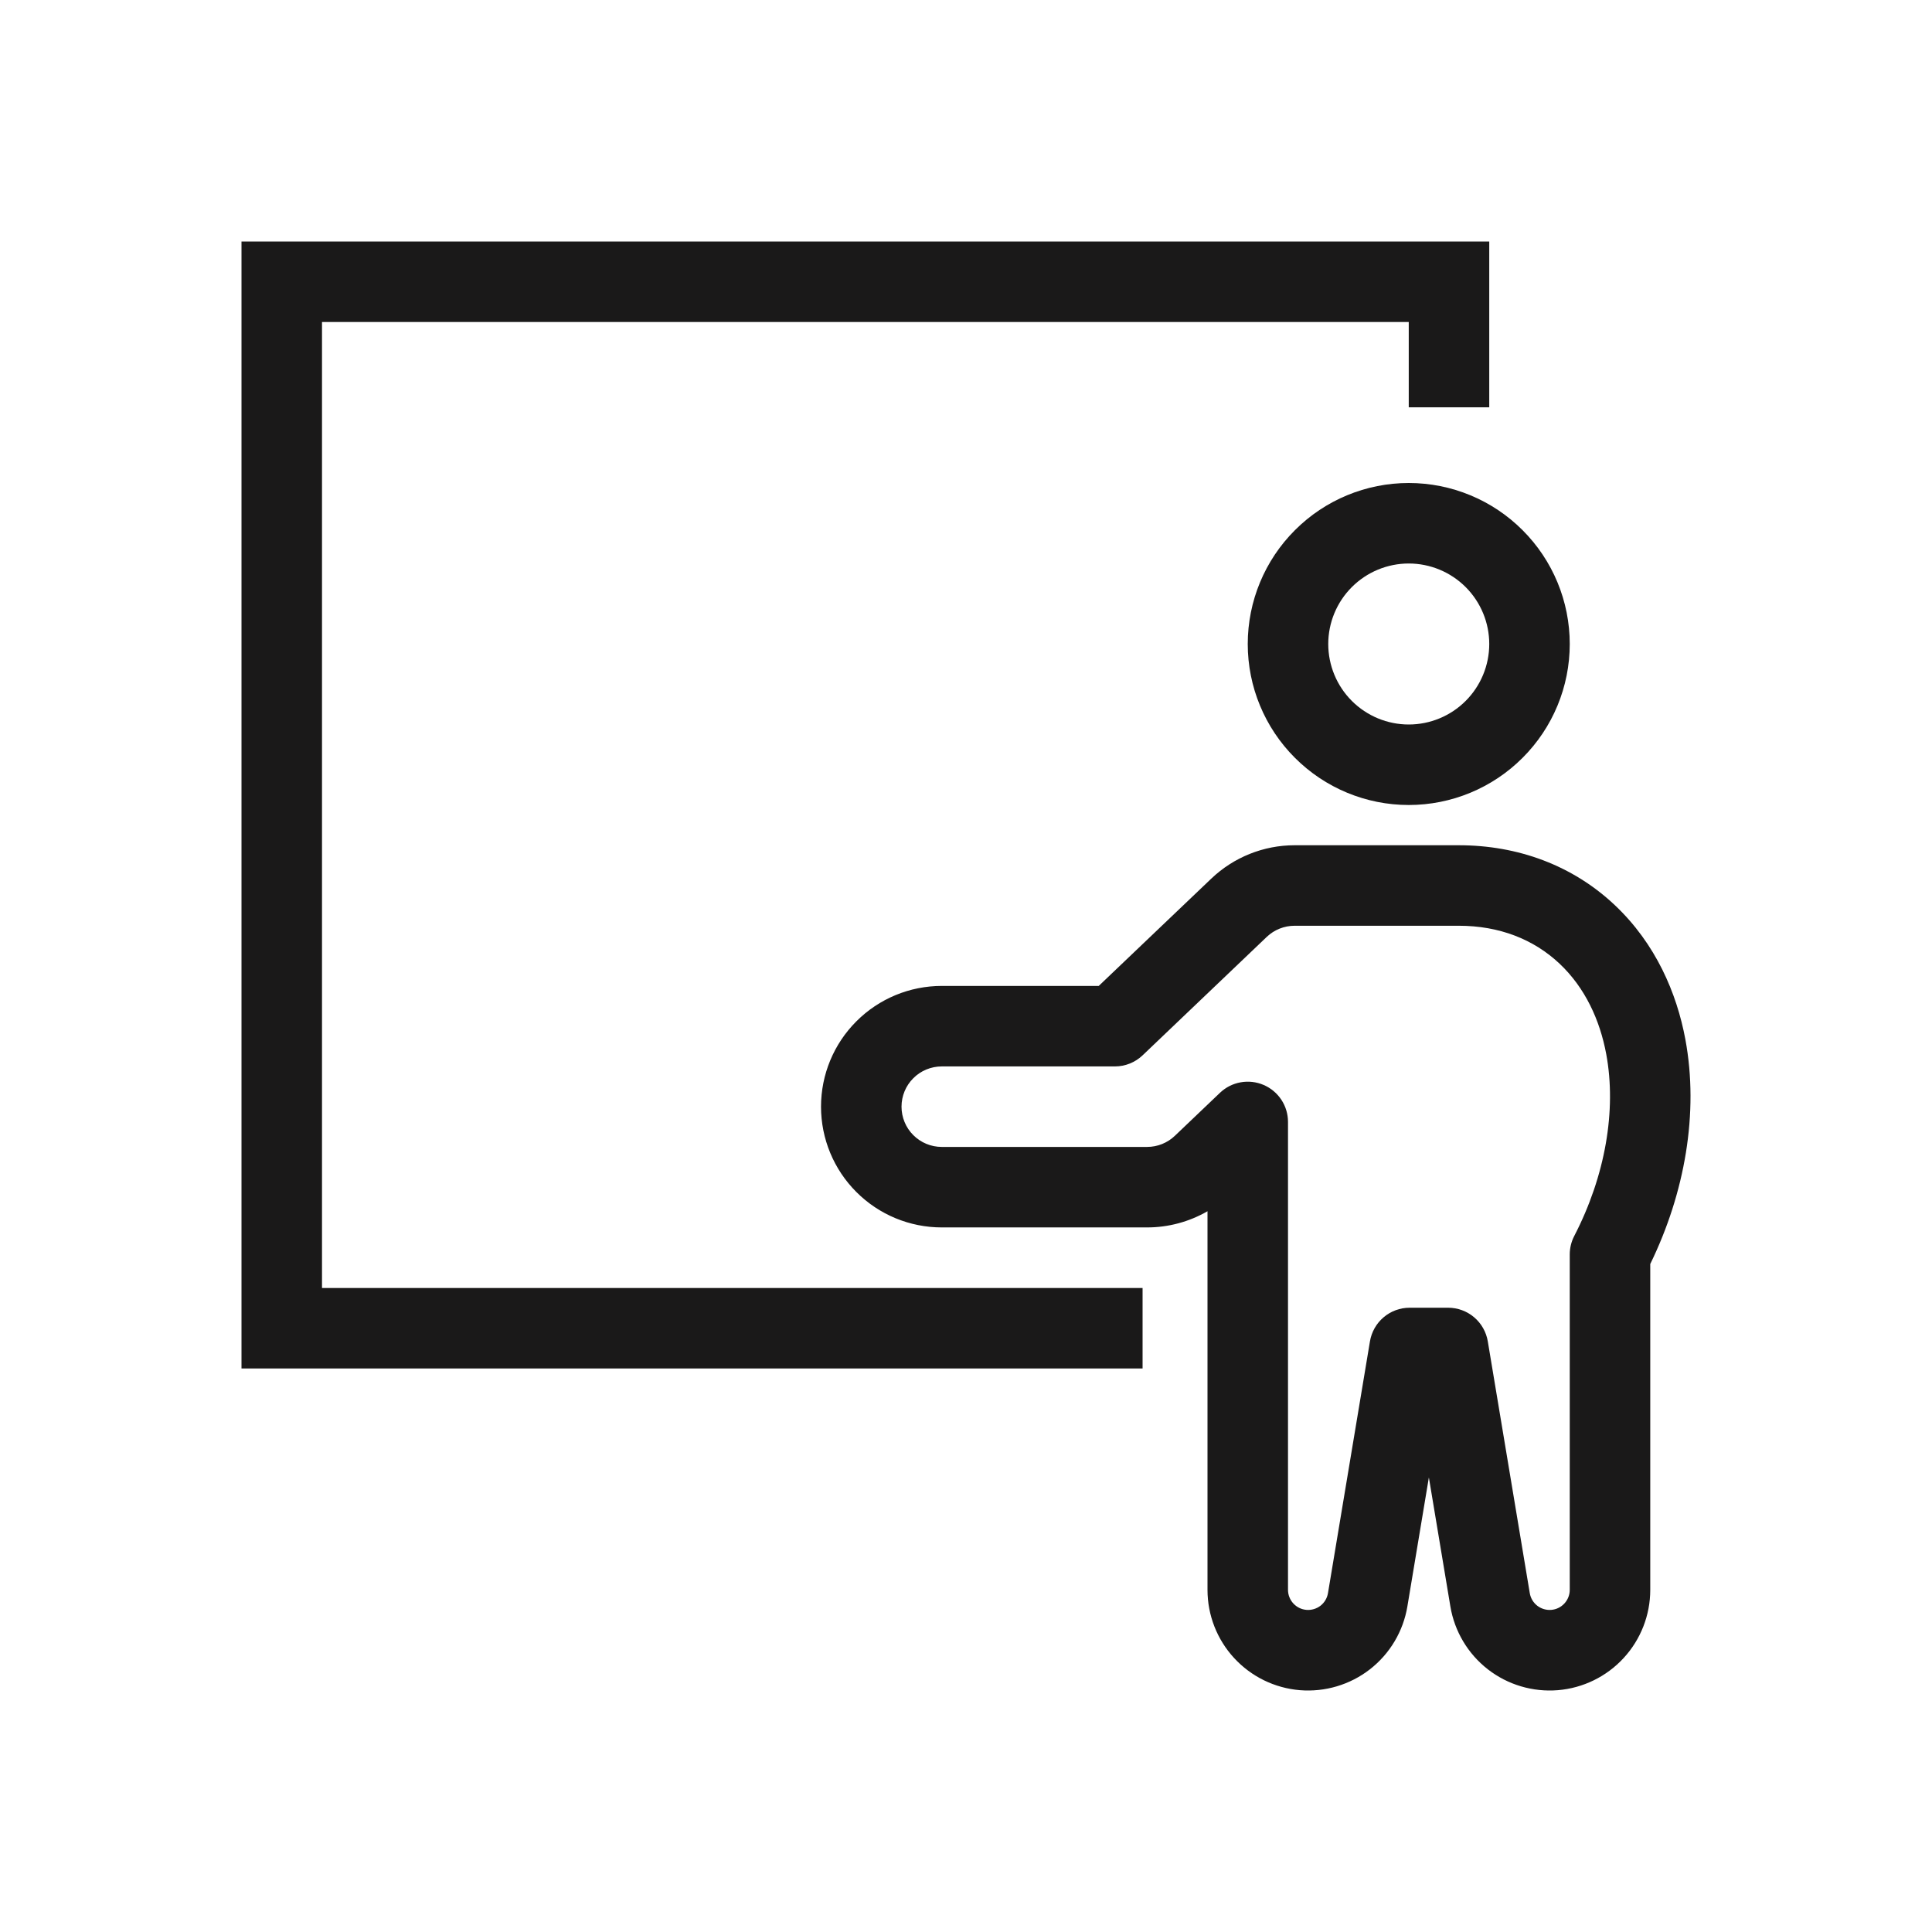 <svg width="48" height="48" viewBox="0 0 48 48" fill="none" xmlns="http://www.w3.org/2000/svg">
<path fill-rule="evenodd" clip-rule="evenodd" d="M6 6V34H28.387V32H8V8H35V10.12H37V6H6ZM37 16C37 16.53 36.789 17.039 36.414 17.414C36.039 17.789 35.53 18 35 18C34.47 18 33.961 17.789 33.586 17.414C33.211 17.039 33 16.53 33 16C33 15.47 33.211 14.961 33.586 14.586C33.961 14.211 34.47 14 35 14C35.53 14 36.039 14.211 36.414 14.586C36.789 14.961 37 15.47 37 16ZM39 16C39 17.061 38.579 18.078 37.828 18.828C37.078 19.579 36.061 20 35 20C33.939 20 32.922 19.579 32.172 18.828C31.421 18.078 31 17.061 31 16C31 14.939 31.421 13.922 32.172 13.172C32.922 12.421 33.939 12 35 12C36.061 12 37.078 12.421 37.828 13.172C38.579 13.922 39 14.939 39 16Z" fill="#1A1919"/>
<path fill-rule="evenodd" clip-rule="evenodd" d="M30.093 21.83C30.651 21.298 31.392 21 32.163 21H36.245C37.709 21 39.072 21.498 40.122 22.49C41.132 23.444 41.658 24.667 41.873 25.826C42.211 27.648 41.861 29.639 41 31.404V39.5C41 40.127 40.764 40.732 40.339 41.193C39.914 41.655 39.331 41.94 38.706 41.992C38.081 42.043 37.459 41.858 36.964 41.473C36.469 41.087 36.137 40.53 36.034 39.911L35.5 36.707L34.966 39.911C34.863 40.53 34.531 41.087 34.036 41.473C33.541 41.858 32.919 42.043 32.294 41.992C31.669 41.94 31.086 41.655 30.661 41.193C30.236 40.732 30 40.127 30 39.5V30.093C29.544 30.356 29.027 30.495 28.5 30.495H23.398C22.602 30.495 21.839 30.179 21.277 29.616C20.714 29.054 20.398 28.291 20.398 27.495C20.398 26.699 20.714 25.936 21.277 25.374C21.839 24.811 22.602 24.495 23.398 24.495H27.298L30.093 21.83ZM32 33.475V39.5C32 39.625 32.048 39.746 32.133 39.838C32.218 39.93 32.334 39.987 32.459 39.997C32.584 40.007 32.708 39.97 32.807 39.894C32.906 39.817 32.972 39.706 32.993 39.582L34.036 33.326C34.075 33.093 34.195 32.88 34.376 32.727C34.556 32.574 34.785 32.49 35.022 32.49H35.978C36.215 32.49 36.444 32.574 36.624 32.727C36.805 32.88 36.925 33.093 36.964 33.326L38.007 39.582C38.028 39.706 38.094 39.817 38.193 39.894C38.292 39.97 38.416 40.007 38.541 39.997C38.666 39.987 38.782 39.93 38.867 39.838C38.952 39.746 39 39.625 39 39.5V31.167C39 31.007 39.038 30.849 39.112 30.707C39.884 29.216 40.165 27.583 39.907 26.191C39.75 25.345 39.383 24.543 38.749 23.944C38.102 23.333 37.244 23 36.245 23H32.164C31.907 23 31.659 23.099 31.473 23.276L28.389 26.218C28.203 26.396 27.956 26.495 27.699 26.495H23.398C23.133 26.495 22.878 26.6 22.691 26.788C22.503 26.975 22.398 27.23 22.398 27.495C22.398 27.76 22.503 28.015 22.691 28.202C22.878 28.39 23.133 28.495 23.398 28.495H28.5C28.757 28.495 29.004 28.396 29.19 28.218L30.31 27.15C30.452 27.015 30.63 26.924 30.823 26.89C31.015 26.855 31.214 26.878 31.394 26.955C31.574 27.032 31.727 27.16 31.835 27.323C31.943 27.487 32 27.678 32 27.874V33.475Z" fill="#1A1919"/>
</svg>

